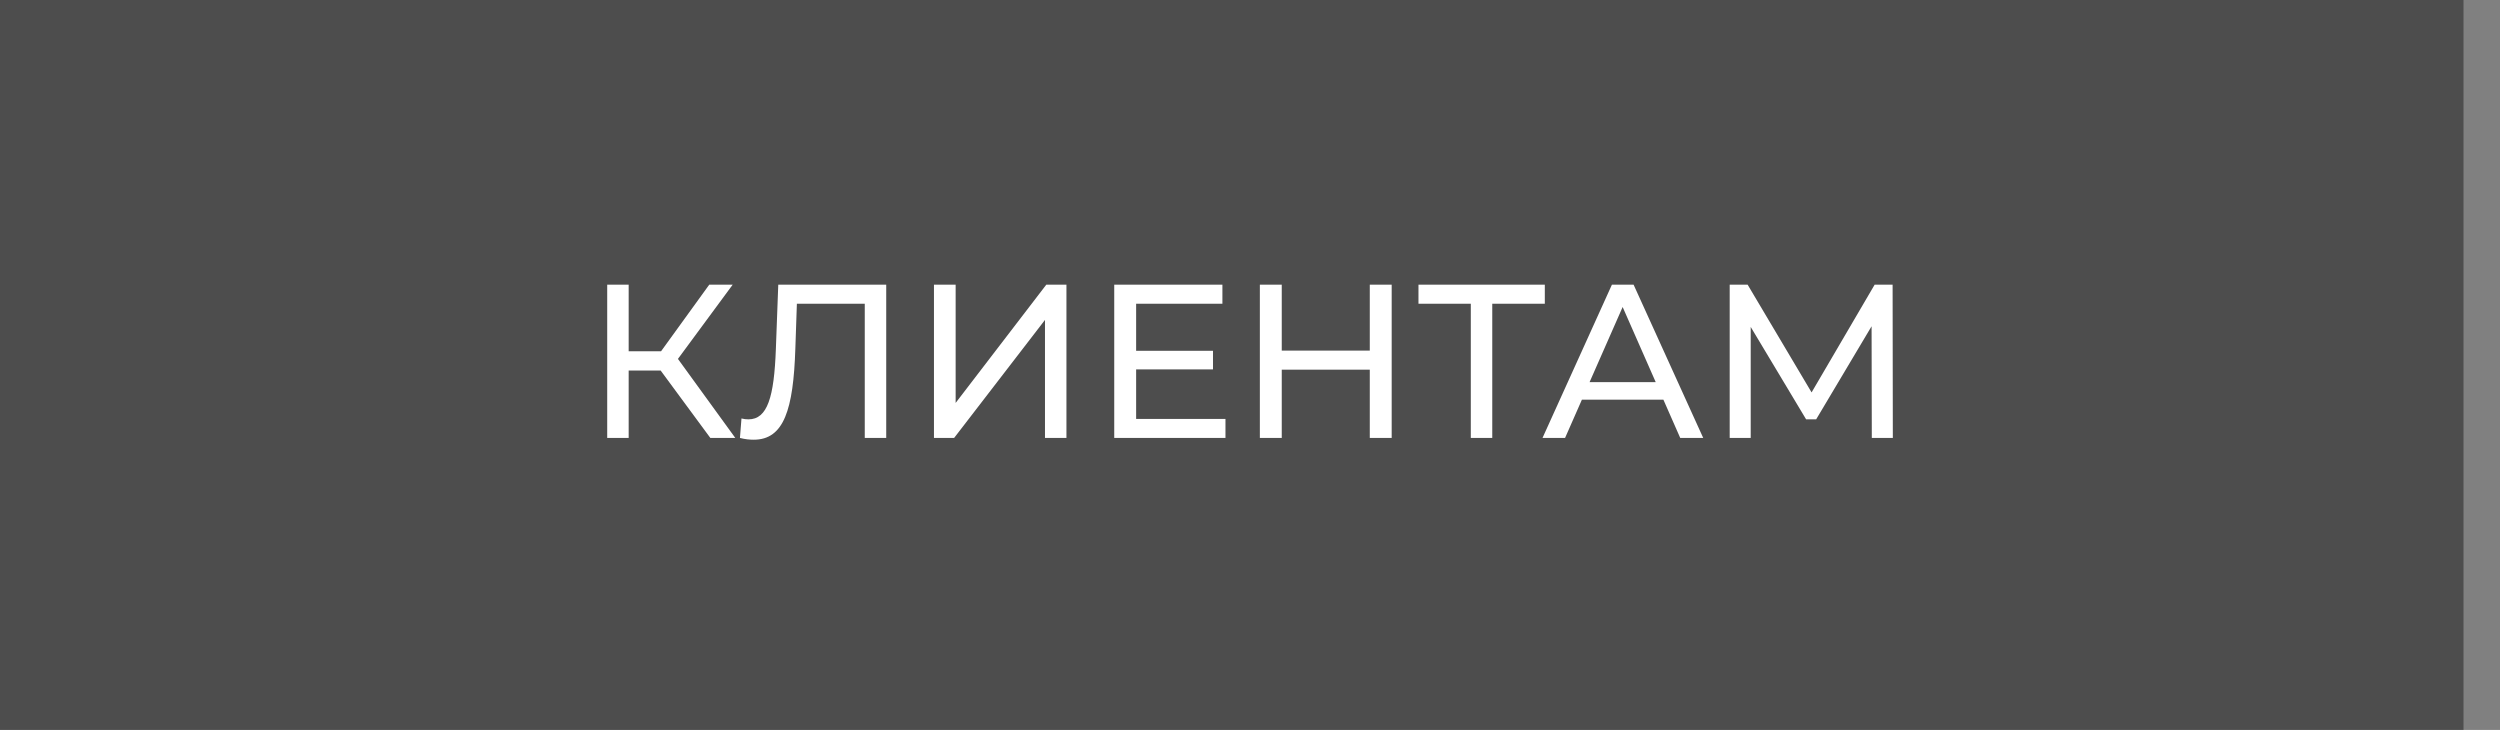 <?xml version="1.0" encoding="UTF-8"?> <svg xmlns="http://www.w3.org/2000/svg" width="137" height="40" viewBox="0 0 137 40" fill="none"><rect x="0" y="0" width="137" height="40" fill="#808080" stroke="none"/> <rect width="135" height="40" fill="black" fill-opacity="0.4"></rect> <path d="M38.927 24H40.295L37.151 19.668L40.151 15.6H38.867L36.227 19.248H34.451V15.6H33.275V24H34.451V20.304H36.203L38.927 24ZM42.649 15.6L42.517 19.14C42.421 21.744 42.061 22.98 41.017 22.98C40.885 22.98 40.777 22.968 40.633 22.932L40.549 24C40.837 24.072 41.065 24.096 41.305 24.096C42.961 24.096 43.477 22.44 43.585 19.104L43.669 16.644H47.389V24H48.565V15.6H42.649ZM51.181 24H52.285L57.265 17.532V24H58.441V15.6H57.337L52.369 22.08V15.6H51.181V24ZM62.26 22.956V20.244H66.472V19.224H62.26V16.644H66.988V15.6H61.06V24H67.156V22.956H62.26ZM75.064 15.6V19.212H70.24V15.6H69.04V24H70.24V20.256H75.064V24H76.264V15.6H75.064ZM84.656 15.6H77.732V16.644H80.6V24H81.776V16.644H84.656V15.6ZM92.077 24H93.337L89.521 15.6H88.333L84.529 24H85.765L86.689 21.9H91.153L92.077 24ZM87.109 20.94L88.921 16.824L90.733 20.94H87.109ZM103.727 24L103.715 15.6H102.731L99.275 21.504L95.77 15.6H94.787V24H95.939V17.916L98.975 22.98H99.526L102.563 17.88L102.575 24H103.727Z" fill="white"></path> </svg> 